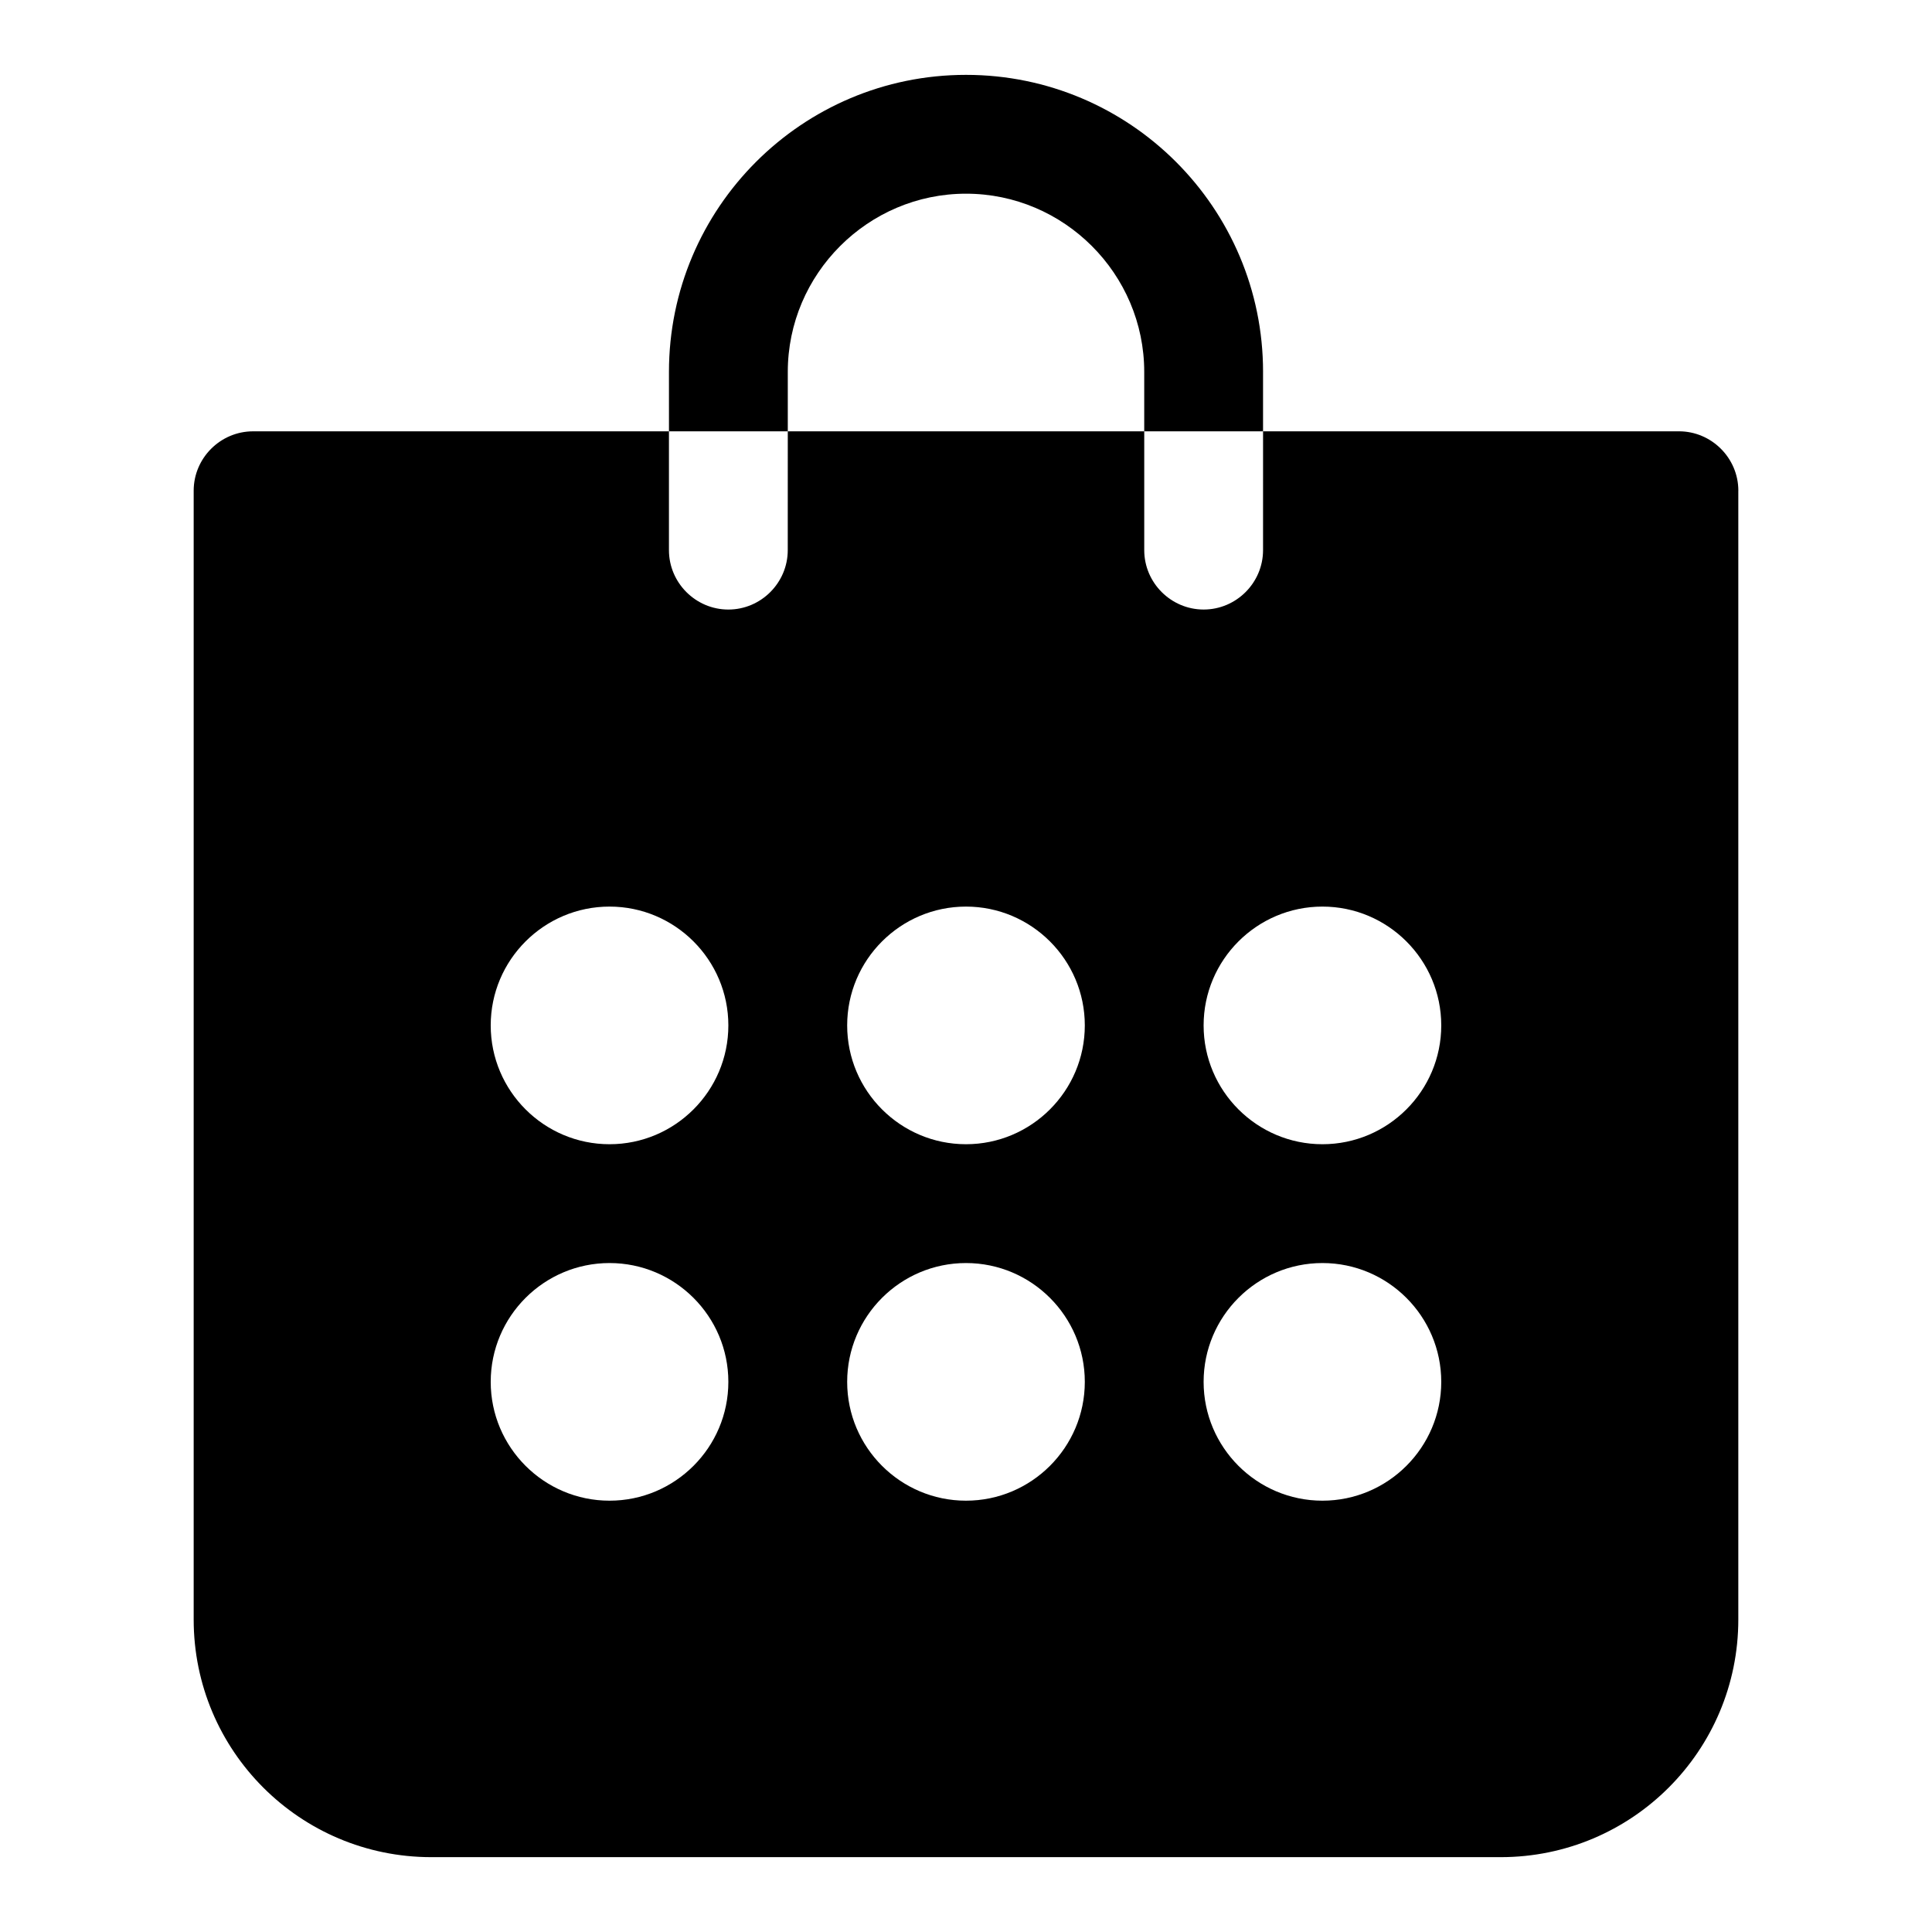 <?xml version="1.0" encoding="UTF-8"?>
<!-- Uploaded to: SVG Repo, www.svgrepo.com, Generator: SVG Repo Mixer Tools -->
<svg fill="#000000" width="800px" height="800px" version="1.1" viewBox="144 144 512 512" xmlns="http://www.w3.org/2000/svg">
 <path d="m478.72 242.56v15.742h-31.488v-15.742c0-25.977-21.25-47.23-47.23-47.23-25.984 0-47.23 21.258-47.23 47.23v15.742h-31.488l-0.004-15.742c0-43.449 35.27-78.719 78.719-78.719 43.453-0.004 78.723 35.27 78.723 78.719zm125.95 31.488v299.14c0 34.793-28.184 62.977-62.977 62.977h-283.39c-34.793 0-62.977-28.184-62.977-62.977v-299.14c0-8.656 7.09-15.742 15.742-15.742h110.21v31.488c0 8.656 7.09 15.742 15.742 15.742 8.656 0 15.742-7.09 15.742-15.742l0.008-31.492h94.465v31.488c0 8.656 7.09 15.742 15.742 15.742 8.656 0 15.742-7.09 15.742-15.742l0.004-31.488h110.21c8.656 0 15.746 7.09 15.746 15.746zm-267.65 236.16c0-17.367-14.129-31.488-31.488-31.488s-31.488 14.121-31.488 31.488c0 17.367 14.129 31.488 31.488 31.488s31.488-14.121 31.488-31.488zm0-94.465c0-17.367-14.129-31.488-31.488-31.488s-31.488 14.121-31.488 31.488c0 17.367 14.129 31.488 31.488 31.488s31.488-14.121 31.488-31.488zm94.465 94.465c0-17.367-14.129-31.488-31.488-31.488s-31.488 14.121-31.488 31.488c0 17.367 14.129 31.488 31.488 31.488 17.355 0 31.488-14.121 31.488-31.488zm0-94.465c0-17.367-14.129-31.488-31.488-31.488s-31.488 14.121-31.488 31.488c0 17.367 14.129 31.488 31.488 31.488 17.355 0 31.488-14.121 31.488-31.488zm94.461 94.465c0-17.367-14.129-31.488-31.488-31.488-17.359 0-31.488 14.121-31.488 31.488 0 17.367 14.129 31.488 31.488 31.488 17.359 0 31.488-14.121 31.488-31.488zm0-94.465c0-17.367-14.129-31.488-31.488-31.488-17.359 0-31.488 14.121-31.488 31.488 0 17.367 14.129 31.488 31.488 31.488 17.359 0 31.488-14.121 31.488-31.488z"/>
</svg>